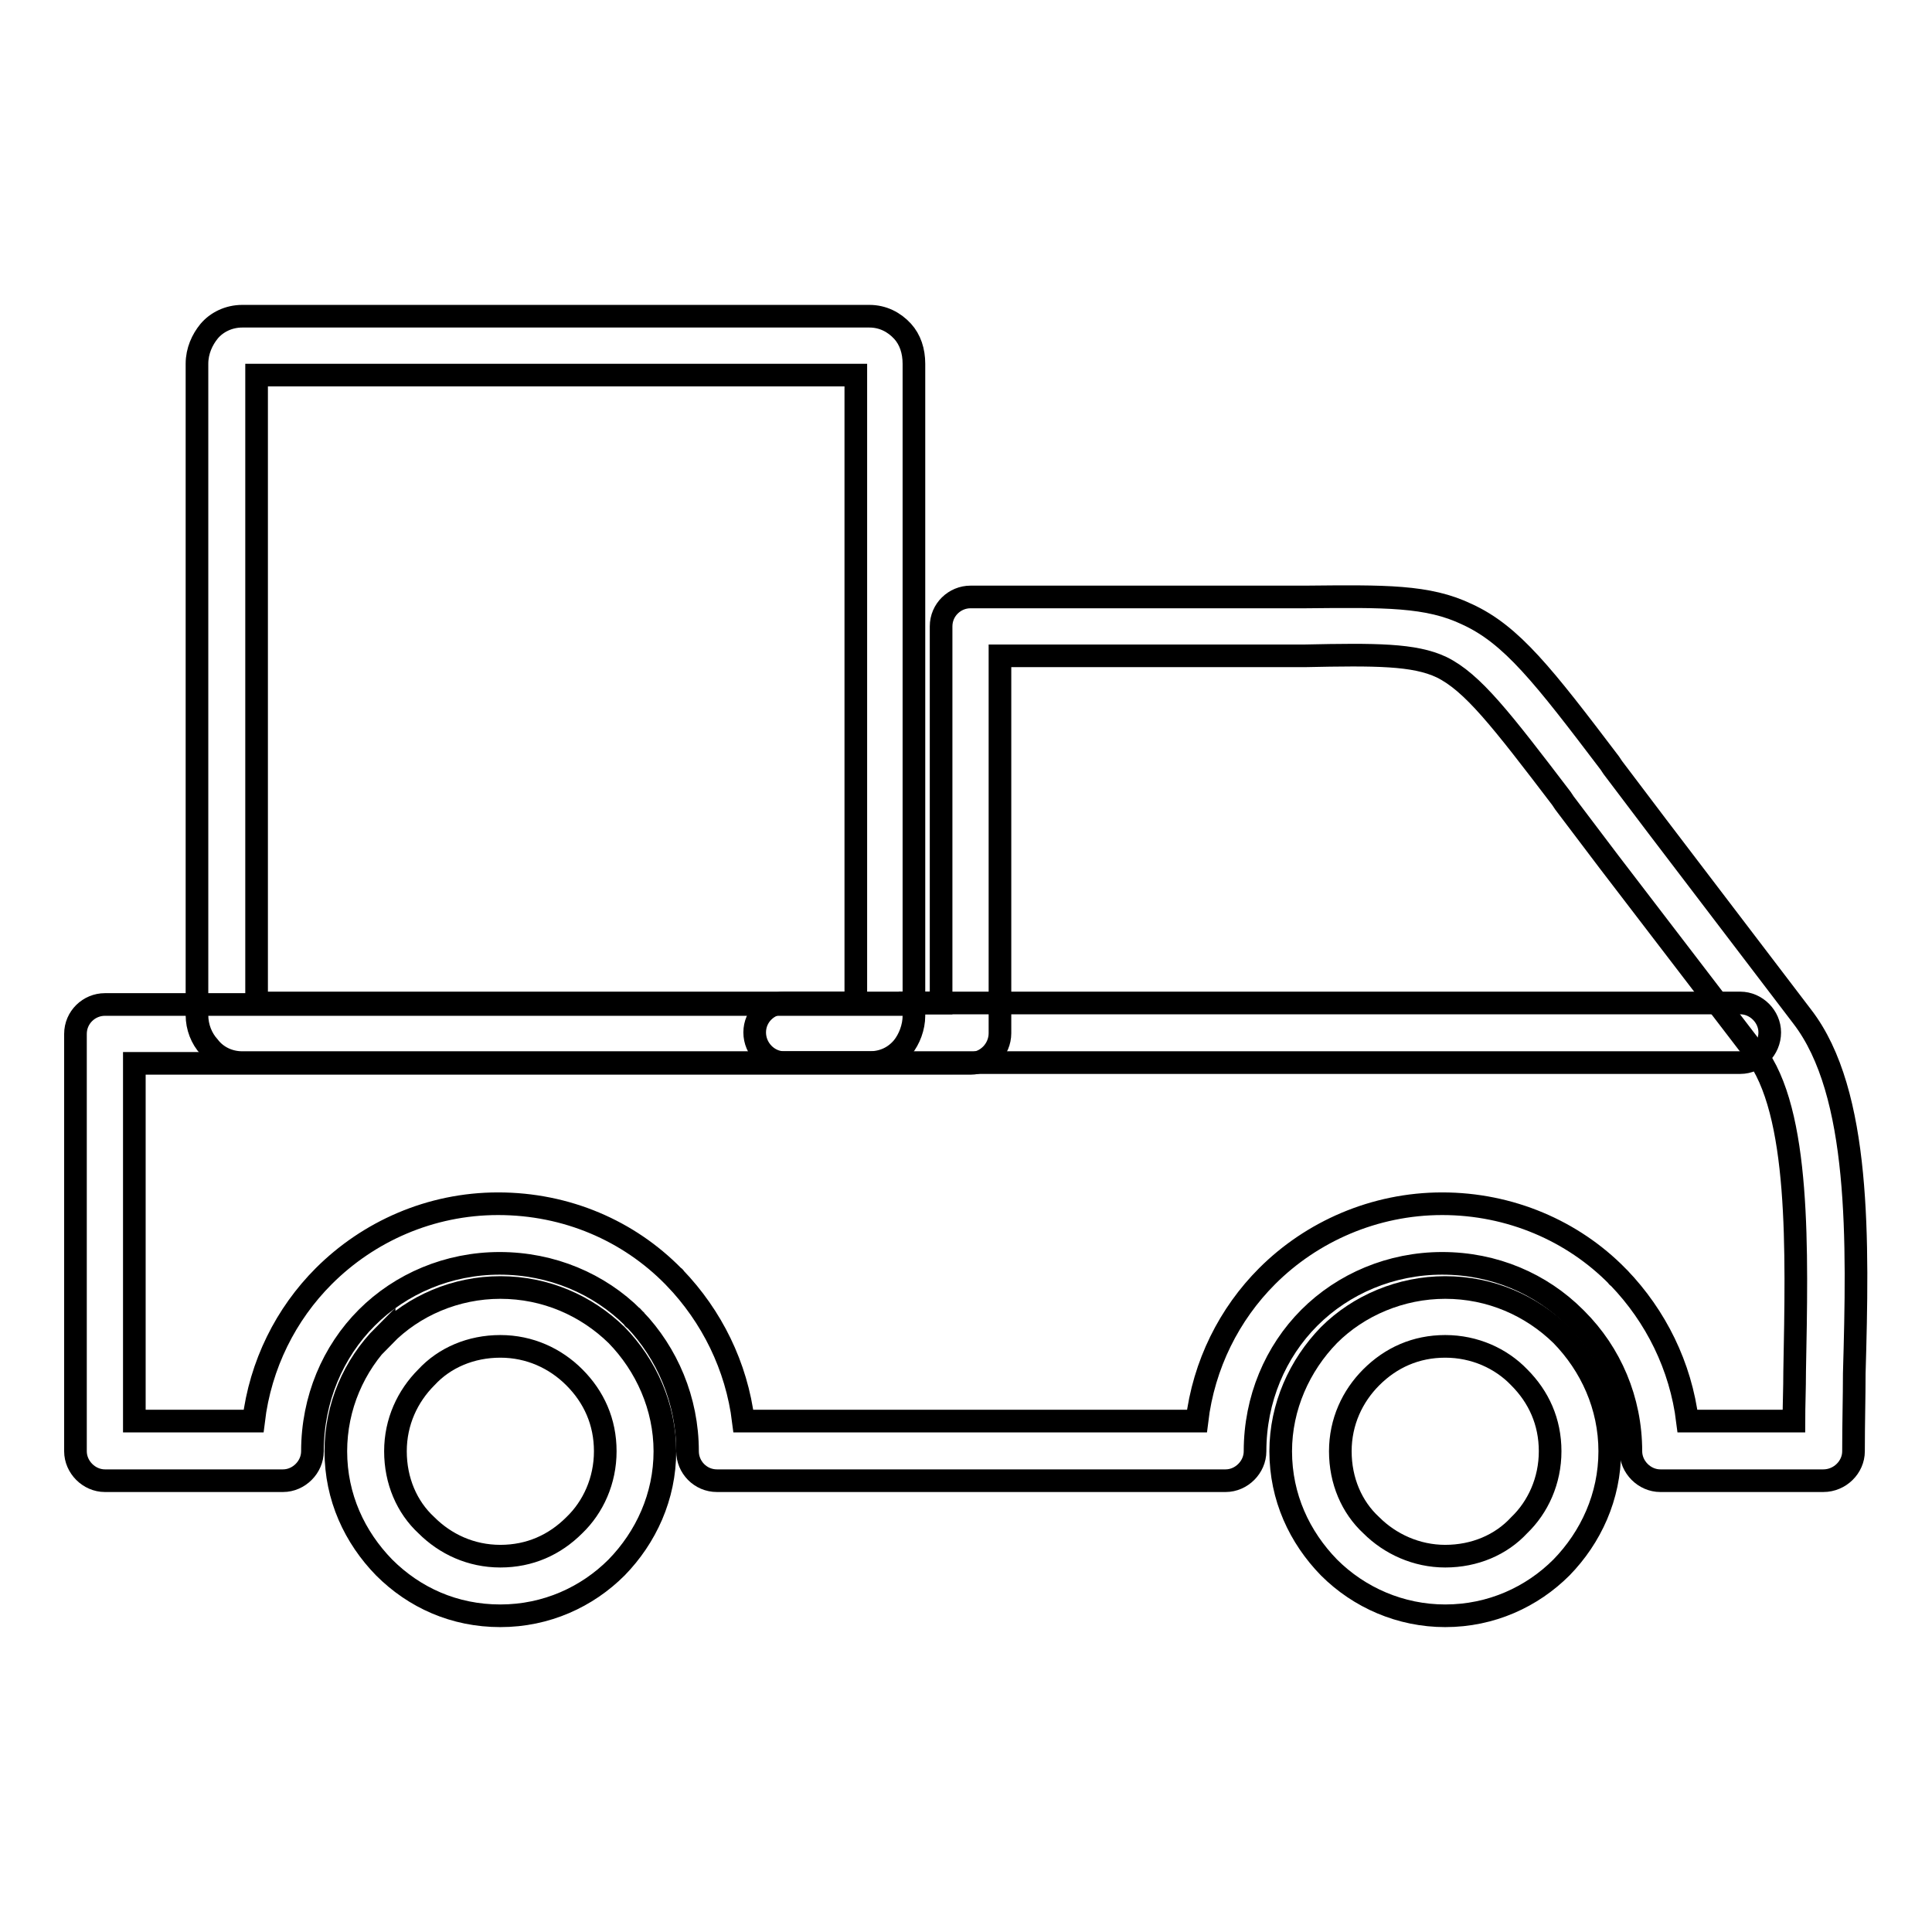 <?xml version="1.0" encoding="utf-8"?>
<!-- Svg Vector Icons : http://www.onlinewebfonts.com/icon -->
<!DOCTYPE svg PUBLIC "-//W3C//DTD SVG 1.1//EN" "http://www.w3.org/Graphics/SVG/1.1/DTD/svg11.dtd">
<svg version="1.1" xmlns="http://www.w3.org/2000/svg" xmlns:xlink="http://www.w3.org/1999/xlink" x="0px" y="0px" viewBox="0 0 256 256" enable-background="new 0 0 256 256" xml:space="preserve">
<g><g><path stroke-width="3" fill-opacity="0" stroke="#000000"  d="M34,132.9h79.4V49.7H34V132.9z M115.2,140.8H32.1l0,0l0,0c-1.8,0-3.4-0.8-4.4-2.1c-1-1.1-1.6-2.6-1.6-4.2l0,0V48.2c0-1.7,0.7-3.2,1.6-4.3c1-1.2,2.6-2,4.4-2h83.1c1.8,0,3.3,0.8,4.4,2c1,1.1,1.5,2.6,1.5,4.3l0,0v86.4l0,0c0,1.5-0.6,3.1-1.5,4.2C118.5,140.1,117,140.8,115.2,140.8L115.2,140.8z"/><path stroke-width="3" fill-opacity="0" stroke="#000000"  d="M132.5,136.9c0,2.2-1.8,4-3.9,4h-7.9H17.8v47.4h15.8c0.9-7.5,4.3-14.2,9.3-19.2c5.9-5.9,14.1-9.6,23.1-9.6c9.1,0,17.3,3.6,23.2,9.6c0.1,0.1,0.2,0.1,0.2,0.2c4.9,5.1,8.2,11.7,9.1,19h60.1c0.9-7.5,4.3-14.2,9.3-19.2c5.9-5.9,14.2-9.6,23.2-9.6c9,0,17.3,3.6,23.2,9.6c0,0.1,0.1,0.1,0.2,0.2c4.9,5.1,8.2,11.7,9.1,19h14.1c0-2,0.1-4.3,0.1-6.6c0.3-16,0.8-34.4-5.3-42.3l-19.3-25.2l-5.9-7.8l-0.4-0.6c-8-10.5-11.8-15.4-15.9-17.4c-3.6-1.7-8.7-1.7-18.1-1.5c-3.1,0-6.5,0-7.2,0h-33.2V136.9z M120.6,132.9h4.1V83c0-2.2,1.8-3.9,3.9-3.9h37.2c4.6,0,5.9,0,7.2,0c10.5-0.1,16.2-0.2,21.4,2.3c5.9,2.7,10.1,8.1,18.9,19.7l0.4,0.6l5.9,7.8l19.2,25.2c7.8,10.1,7.4,29.8,6.9,47.3c0,3.2-0.1,6.4-0.1,10.3c0,2.1-1.8,3.9-4,3.9h-21.6c-2.1,0-3.9-1.8-3.9-3.9c0-6.8-2.7-13-7.2-17.5c0,0-0.1-0.1-0.2-0.2c-4.5-4.5-10.7-7.2-17.6-7.2c-6.8,0-13.1,2.7-17.6,7.2c-4.5,4.5-7.2,10.8-7.2,17.7c0,2.1-1.8,3.9-3.9,3.9H95c-2.2,0-3.9-1.8-3.9-3.9c0-6.8-2.7-13-7-17.5c-0.1,0-0.2-0.1-0.2-0.2c-4.5-4.5-10.8-7.2-17.7-7.2c-6.8,0-13.1,2.7-17.6,7.2c-4.5,4.5-7.2,10.8-7.2,17.7c0,2.1-1.8,3.9-3.9,3.9H13.9c-2.1,0-3.9-1.8-3.9-3.9v-55.3c0-2.2,1.8-3.9,3.9-3.9H120.6z"/><path stroke-width="3" fill-opacity="0" stroke="#000000"  d="M103.9,140.8c-2.1,0-3.9-1.8-3.9-4c0-2.2,1.8-3.9,3.9-3.9h126.7c2.1,0,3.9,1.8,3.9,3.9c0,2.2-1.8,4-3.9,4H103.9z"/><path stroke-width="3" fill-opacity="0" stroke="#000000"  d="M66.3,206.2c3.9,0,7.2-1.5,9.8-4.1c2.5-2.4,4.1-5.9,4.1-9.8c0-3.9-1.5-7.2-4.1-9.8c-2.5-2.5-5.9-4.1-9.8-4.1s-7.4,1.5-9.8,4.1l0,0l0,0c-2.5,2.5-4.1,5.9-4.1,9.8c0,3.9,1.5,7.4,4.1,9.8C59,204.6,62.4,206.2,66.3,206.2L66.3,206.2z M81.7,207.7c-3.9,3.9-9.3,6.4-15.4,6.4s-11.4-2.4-15.4-6.4c-3.9-4-6.4-9.3-6.4-15.4c0-5.9,2.4-11.4,6.4-15.4v0.1c3.9-4,9.5-6.4,15.4-6.4c6,0,11.4,2.4,15.4,6.3c3.9,4,6.4,9.5,6.4,15.4C88.1,198.3,85.6,203.7,81.7,207.7L81.7,207.7z"/><path stroke-width="3" fill-opacity="0" stroke="#000000"  d="M191.5,206.2c3.9,0,7.4-1.5,9.8-4.1c2.5-2.4,4.1-5.9,4.1-9.8c0-3.9-1.5-7.2-4.1-9.8c-2.4-2.5-5.9-4.1-9.8-4.1s-7.2,1.5-9.8,4.1c-2.5,2.5-4.1,5.9-4.1,9.8c0,3.9,1.5,7.4,4.1,9.8C184.2,204.6,187.7,206.2,191.5,206.2L191.5,206.2z M206.9,207.7c-3.9,3.9-9.3,6.4-15.4,6.4c-5.9,0-11.4-2.4-15.4-6.4c-3.9-4-6.4-9.3-6.4-15.4c0-5.9,2.5-11.4,6.4-15.4c3.9-3.9,9.5-6.3,15.4-6.3c6,0,11.4,2.4,15.4,6.3c3.9,4,6.4,9.4,6.4,15.4C213.3,198.3,210.8,203.7,206.9,207.7L206.9,207.7z"/></g></g>
</svg>
